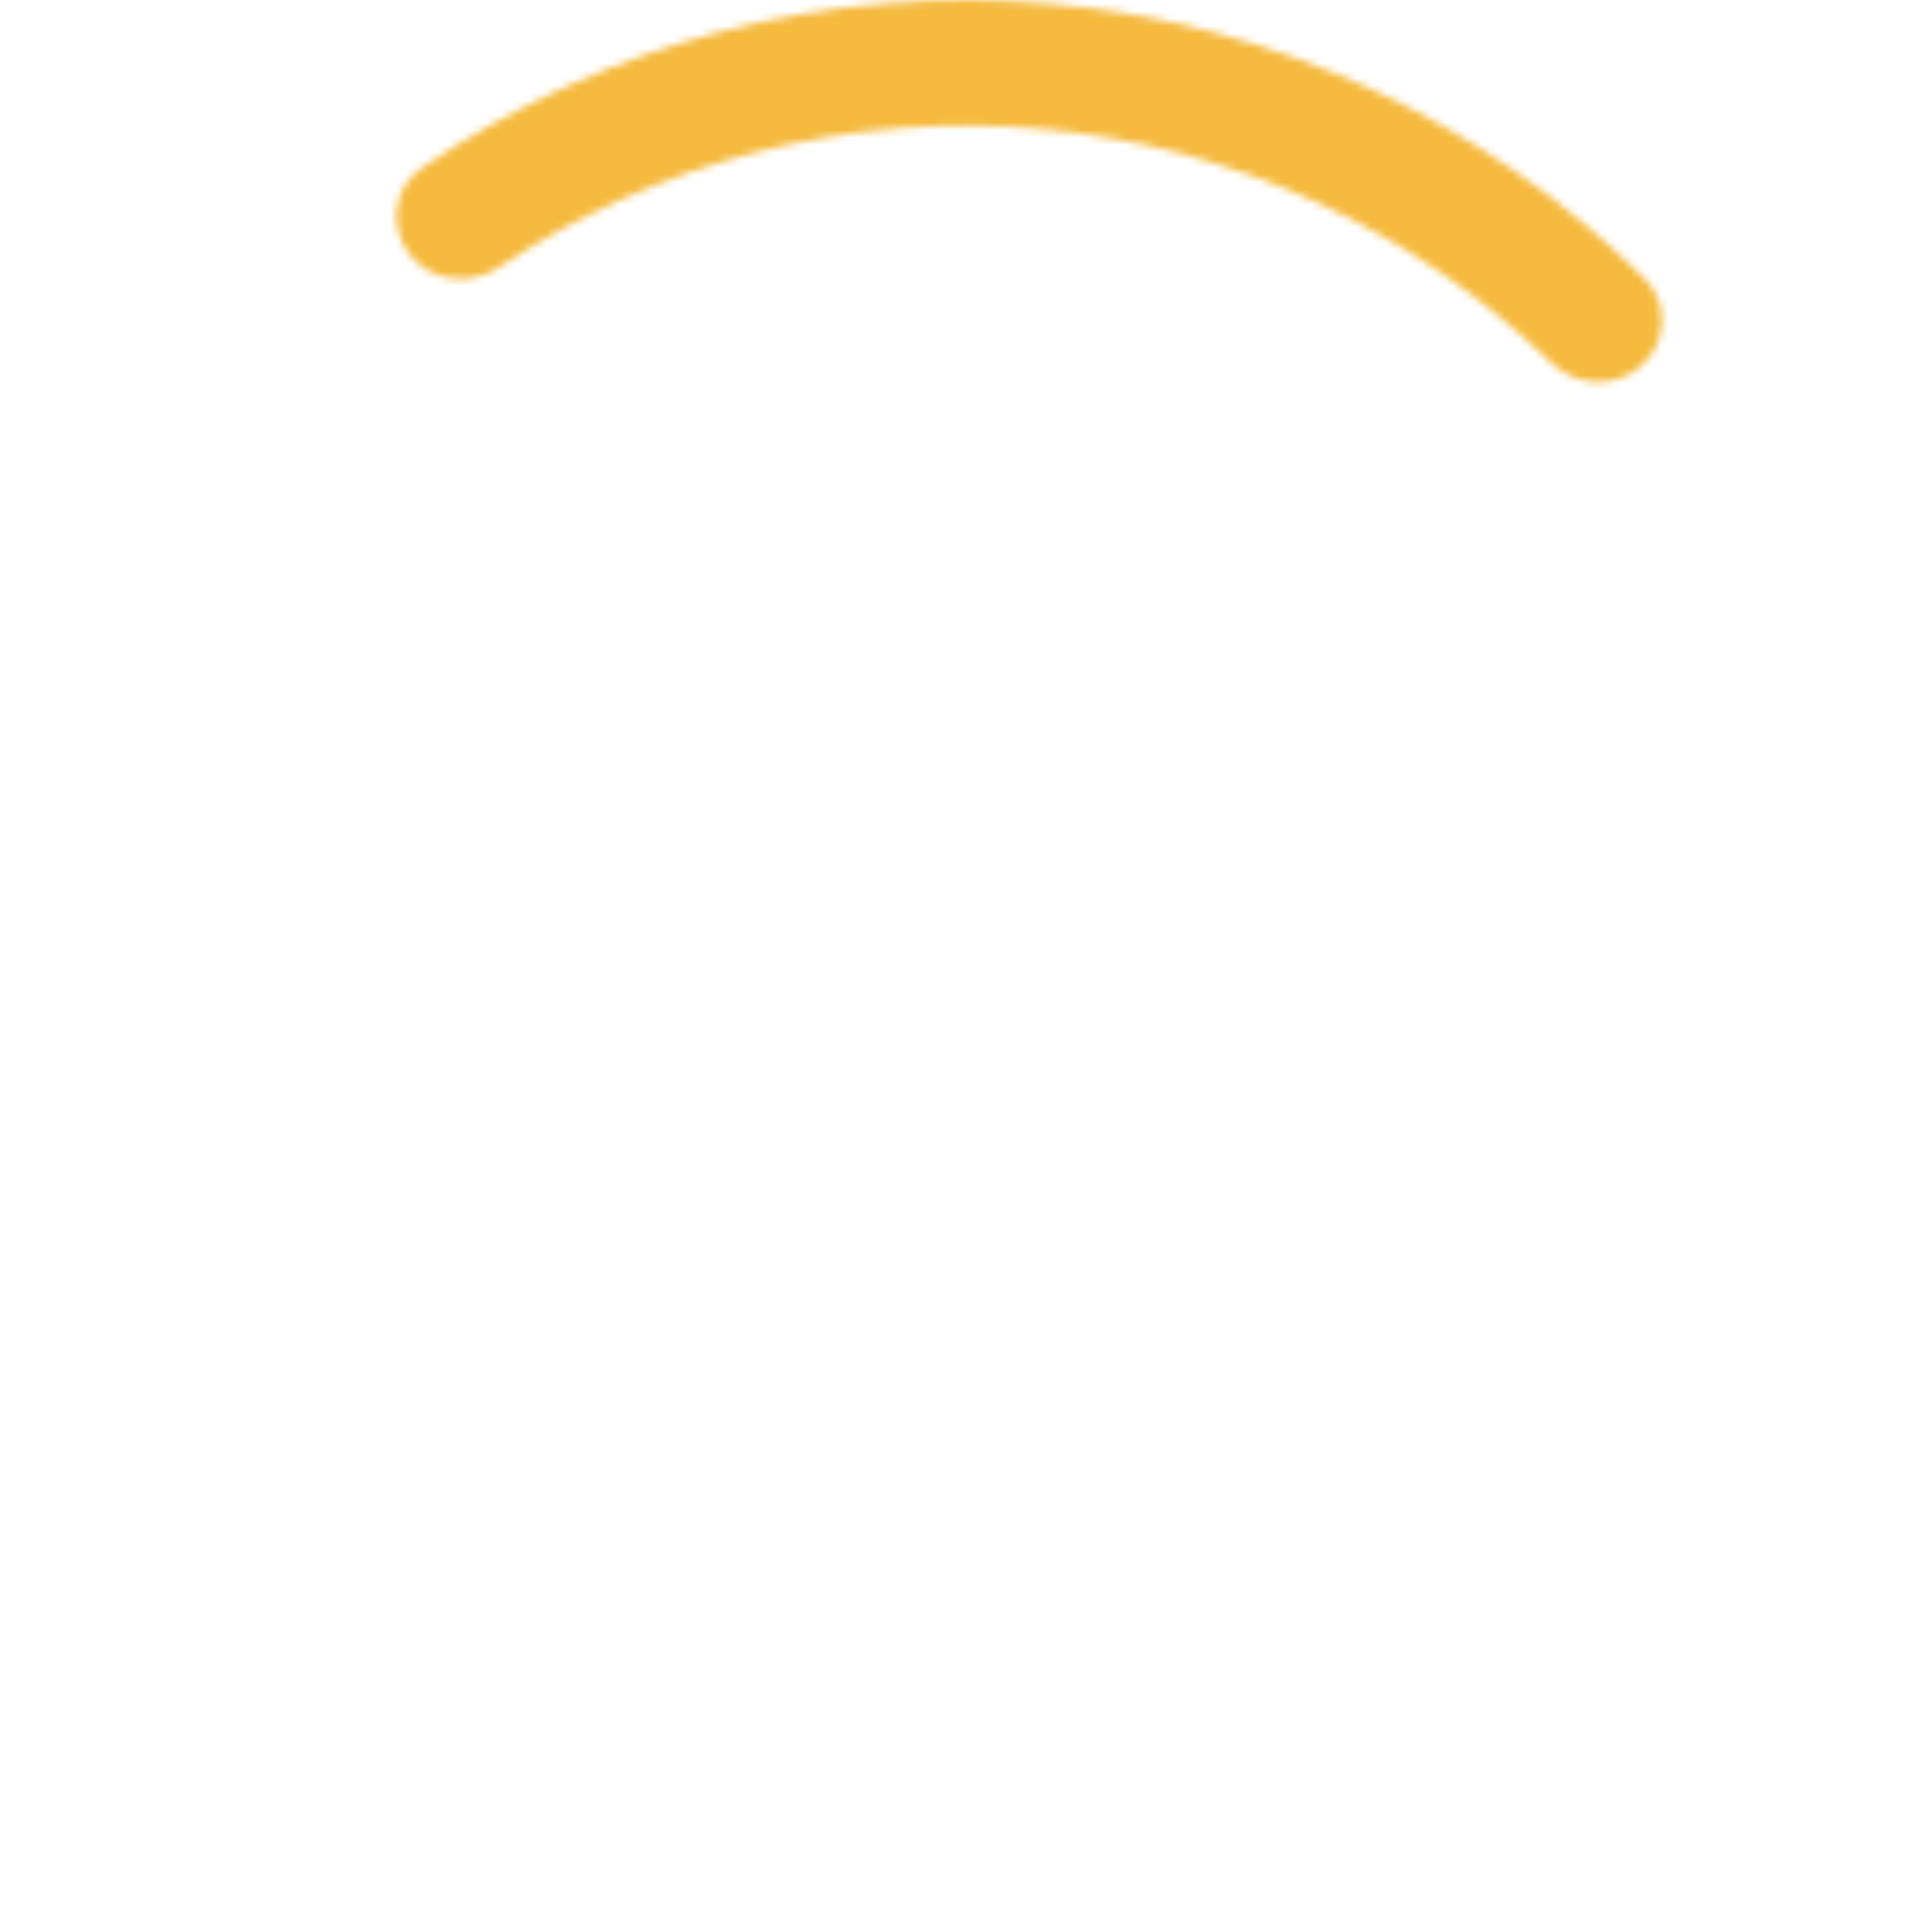 <?xml version="1.0" encoding="UTF-8"?> <svg xmlns="http://www.w3.org/2000/svg" width="260" height="260" viewBox="0 0 260 260" fill="none"><mask id="path-1-inside-1_1291_150" fill="white"><path d="M55.127 34.248C52.252 30.572 52.888 25.236 56.743 22.606C81.58 5.663 111.612 -2.198 141.729 0.53C171.845 3.258 199.976 16.388 221.363 37.519C224.683 40.799 224.35 46.162 220.861 49.262V49.262C217.373 52.362 212.053 52.021 208.701 48.773C190.193 30.84 166.038 19.701 140.204 17.361C114.369 15.021 88.606 21.637 67.177 35.953C63.296 38.545 58.001 37.925 55.127 34.248V34.248Z"></path></mask><path d="M55.127 34.248C52.252 30.572 52.888 25.236 56.743 22.606C81.58 5.663 111.612 -2.198 141.729 0.53C171.845 3.258 199.976 16.388 221.363 37.519C224.683 40.799 224.35 46.162 220.861 49.262V49.262C217.373 52.362 212.053 52.021 208.701 48.773C190.193 30.84 166.038 19.701 140.204 17.361C114.369 15.021 88.606 21.637 67.177 35.953C63.296 38.545 58.001 37.925 55.127 34.248V34.248Z" stroke="#F5BA3E" stroke-width="32" stroke-linecap="round" mask="url(#path-1-inside-1_1291_150)"></path></svg> 